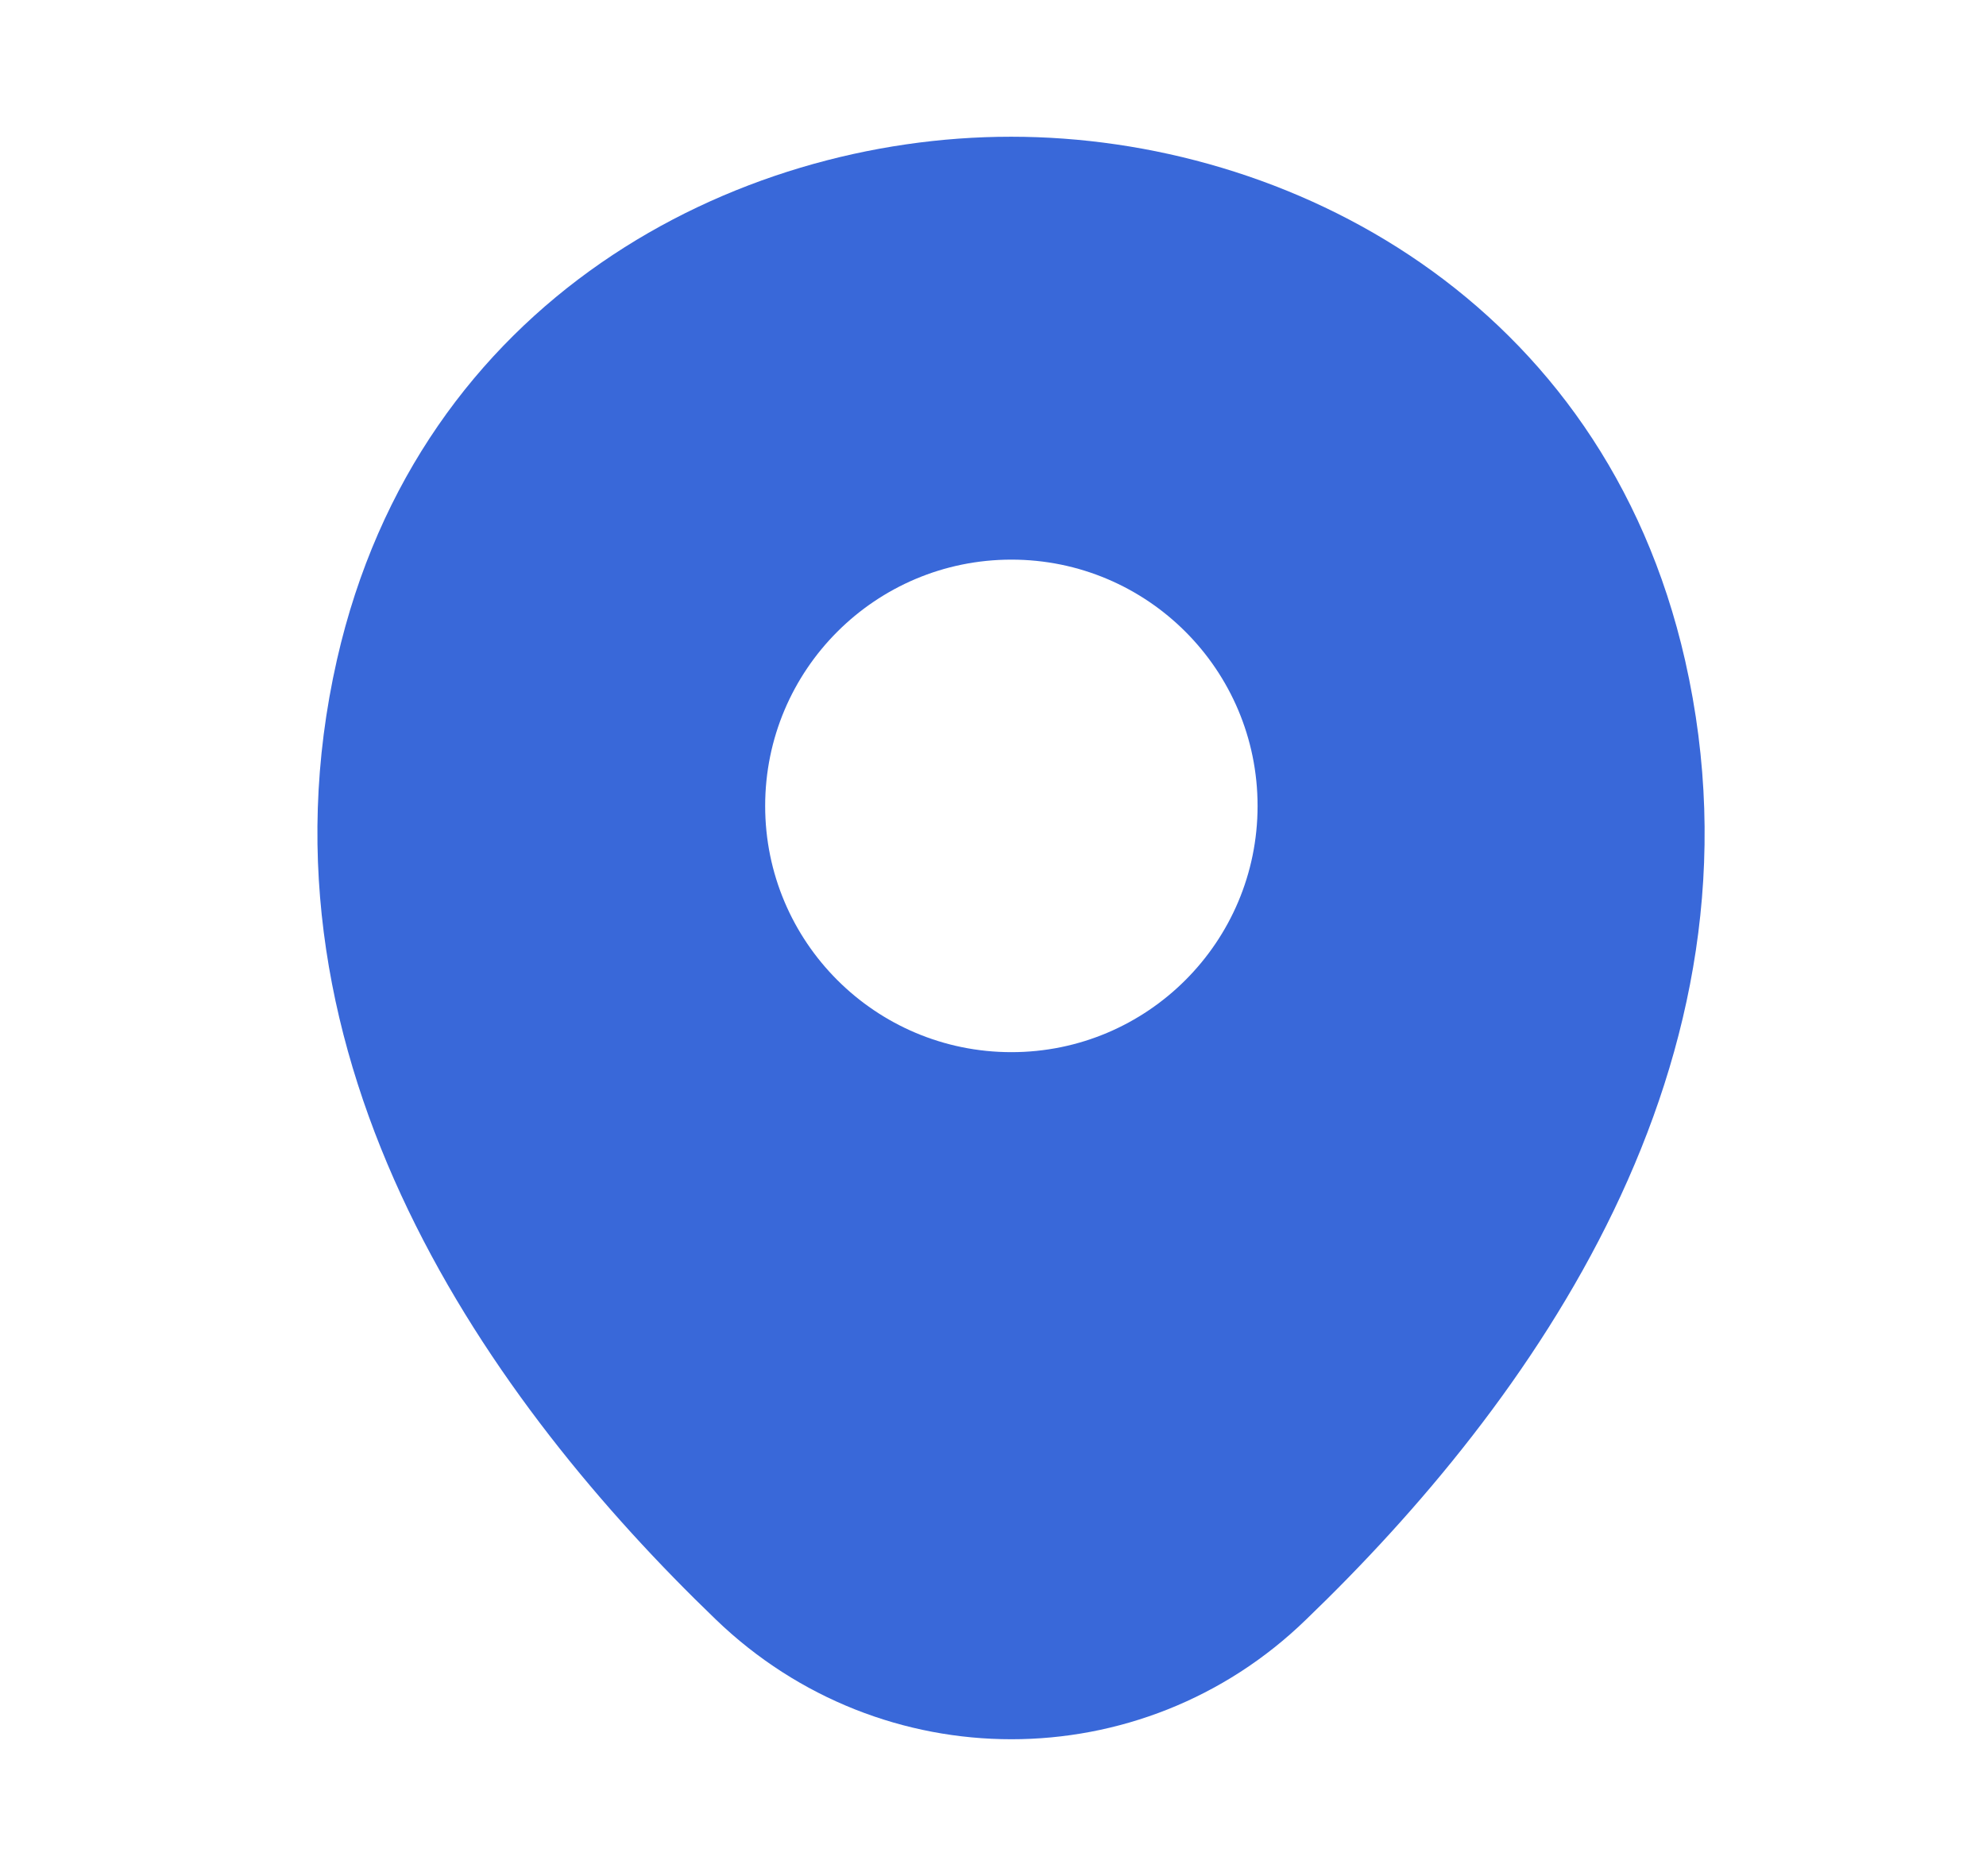 <svg width="18" height="17" viewBox="0 0 18 17" fill="none" xmlns="http://www.w3.org/2000/svg">
<g clip-path="url(#clip0_7_1514)">
<path d="M15.273 5.985C14.529 2.713 11.674 1.239 9.167 1.239C9.167 1.239 9.167 1.239 9.16 1.239C6.659 1.239 3.798 2.706 3.054 5.978C2.225 9.633 4.463 12.728 6.489 14.676C7.24 15.399 8.203 15.76 9.167 15.76C10.13 15.76 11.093 15.399 11.837 14.676C13.863 12.728 16.101 9.64 15.273 5.985ZM9.167 9.534C7.934 9.534 6.935 8.535 6.935 7.303C6.935 6.07 7.934 5.071 9.167 5.071C10.399 5.071 11.398 6.07 11.398 7.303C11.398 8.535 10.399 9.534 9.167 9.534Z" fill="#3968D9"/>
</g>
<defs>
<clipPath id="clip0_7_1514">
<rect width="17" height="17" fill="white" transform="translate(0.667)"/>
</clipPath>
</defs>
</svg>
